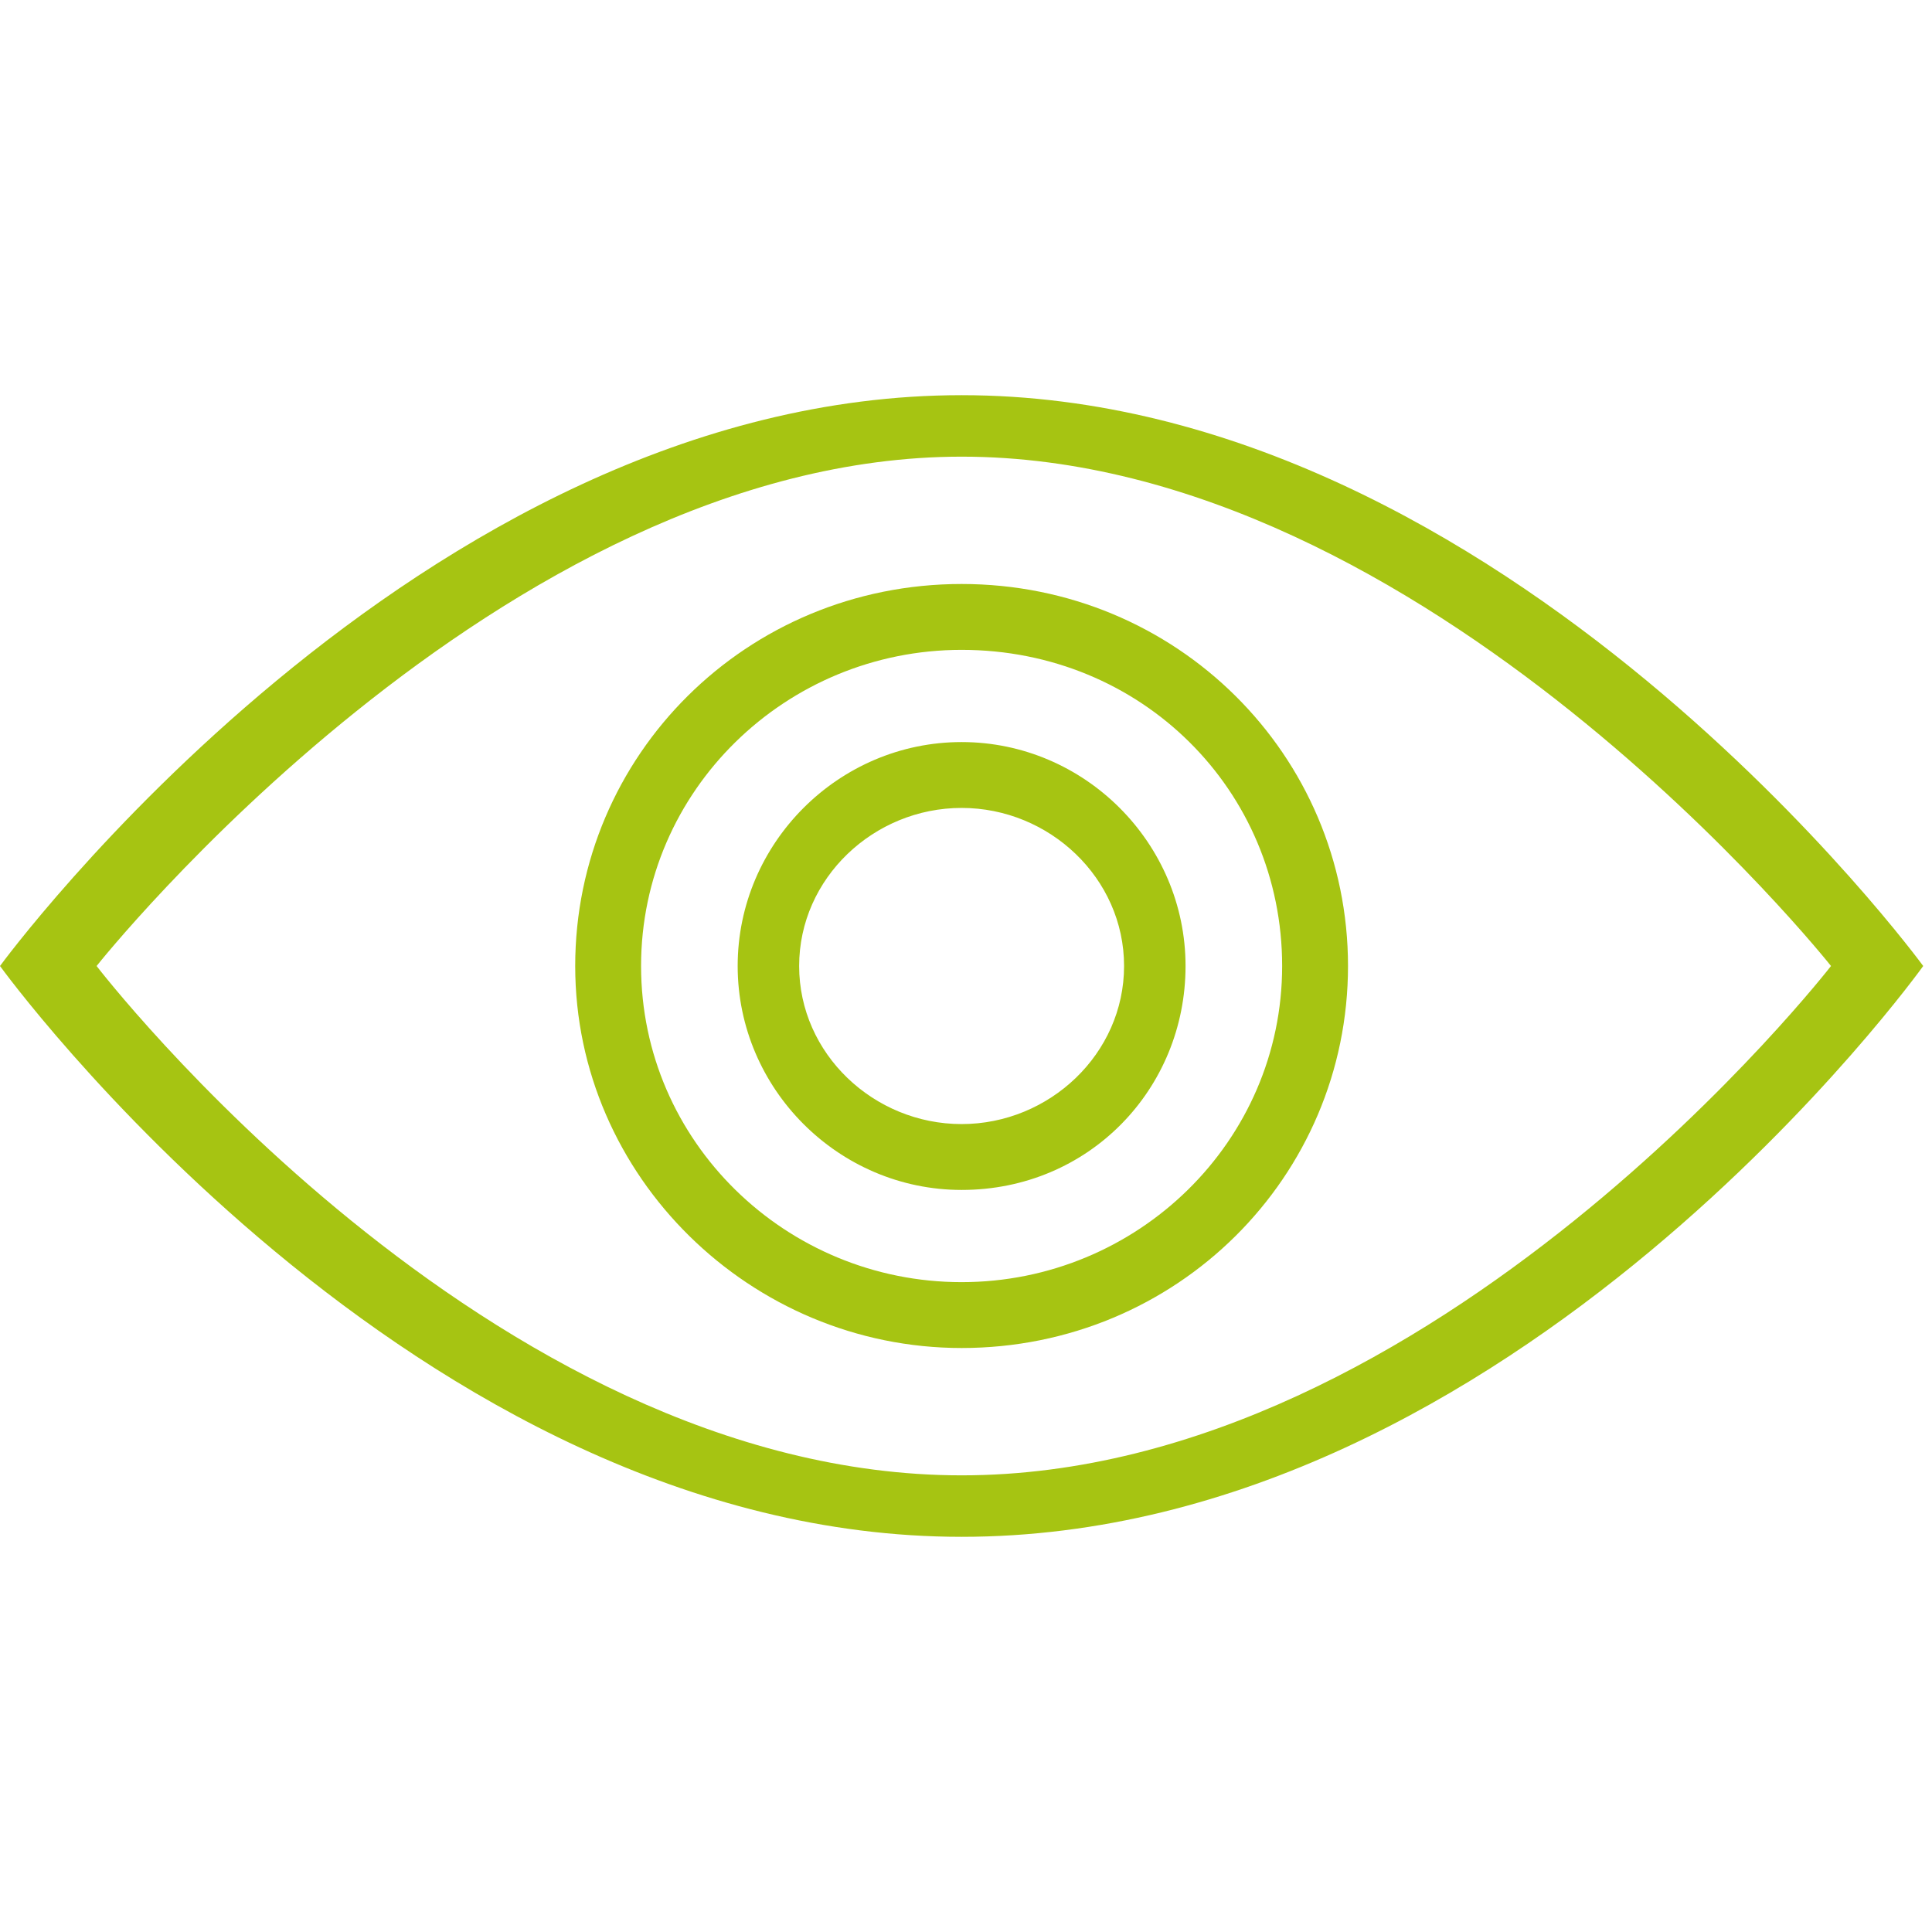 <?xml version="1.0" encoding="utf-8"?>
<!-- Generator: Adobe Illustrator 21.0.0, SVG Export Plug-In . SVG Version: 6.00 Build 0)  -->
<svg version="1.1" id="Layer_1" xmlns="http://www.w3.org/2000/svg" xmlns:xlink="http://www.w3.org/1999/xlink" x="0px" y="0px"
	 viewBox="0 0 44 44" style="enable-background:new 0 0 44 44;" xml:space="preserve">
<style type="text/css">
	.st0{fill:#A6C412;}
</style>
<title>icon_eye</title>
<desc>Created with Sketch.</desc>
<g id="Modulos">
	<g id="_x32_3-HABITACION" transform="translate(-1240, -287)">
		<g id="Group-2" transform="translate(798, 88)">
			<g id="icon_eye" transform="translate(442, 199)">
				<path id="Shape" class="st0" d="M21.9,35C9.4,35,0,22,0,22S9.5,9,21.9,9s21.9,13,21.9,13S34.5,35,21.9,35z M21.9,10.4
					C11.4,10.4,2.2,22,2.2,22s8.9,11.6,19.7,11.6S41.7,22,41.7,22S32.5,10.4,21.9,10.4z M21.9,30.7c-4.8,0-8.8-3.9-8.8-8.7
					s3.9-8.7,8.8-8.7s8.8,3.9,8.8,8.7S26.8,30.7,21.9,30.7z M21.9,14.8c-4,0-7.3,3.2-7.3,7.2s3.3,7.2,7.3,7.2s7.3-3.2,7.3-7.2
					S26,14.8,21.9,14.8z M21.9,27.1c-2.8,0-5.1-2.3-5.1-5.1s2.3-5.1,5.1-5.1s5.1,2.3,5.1,5.1S24.8,27.1,21.9,27.1z M21.9,18.4
					c-2,0-3.7,1.6-3.7,3.6s1.7,3.6,3.7,3.6s3.7-1.6,3.7-3.6S23.9,18.4,21.9,18.4z"/>
			</g>
		</g>
	</g>
</g>
</svg>
